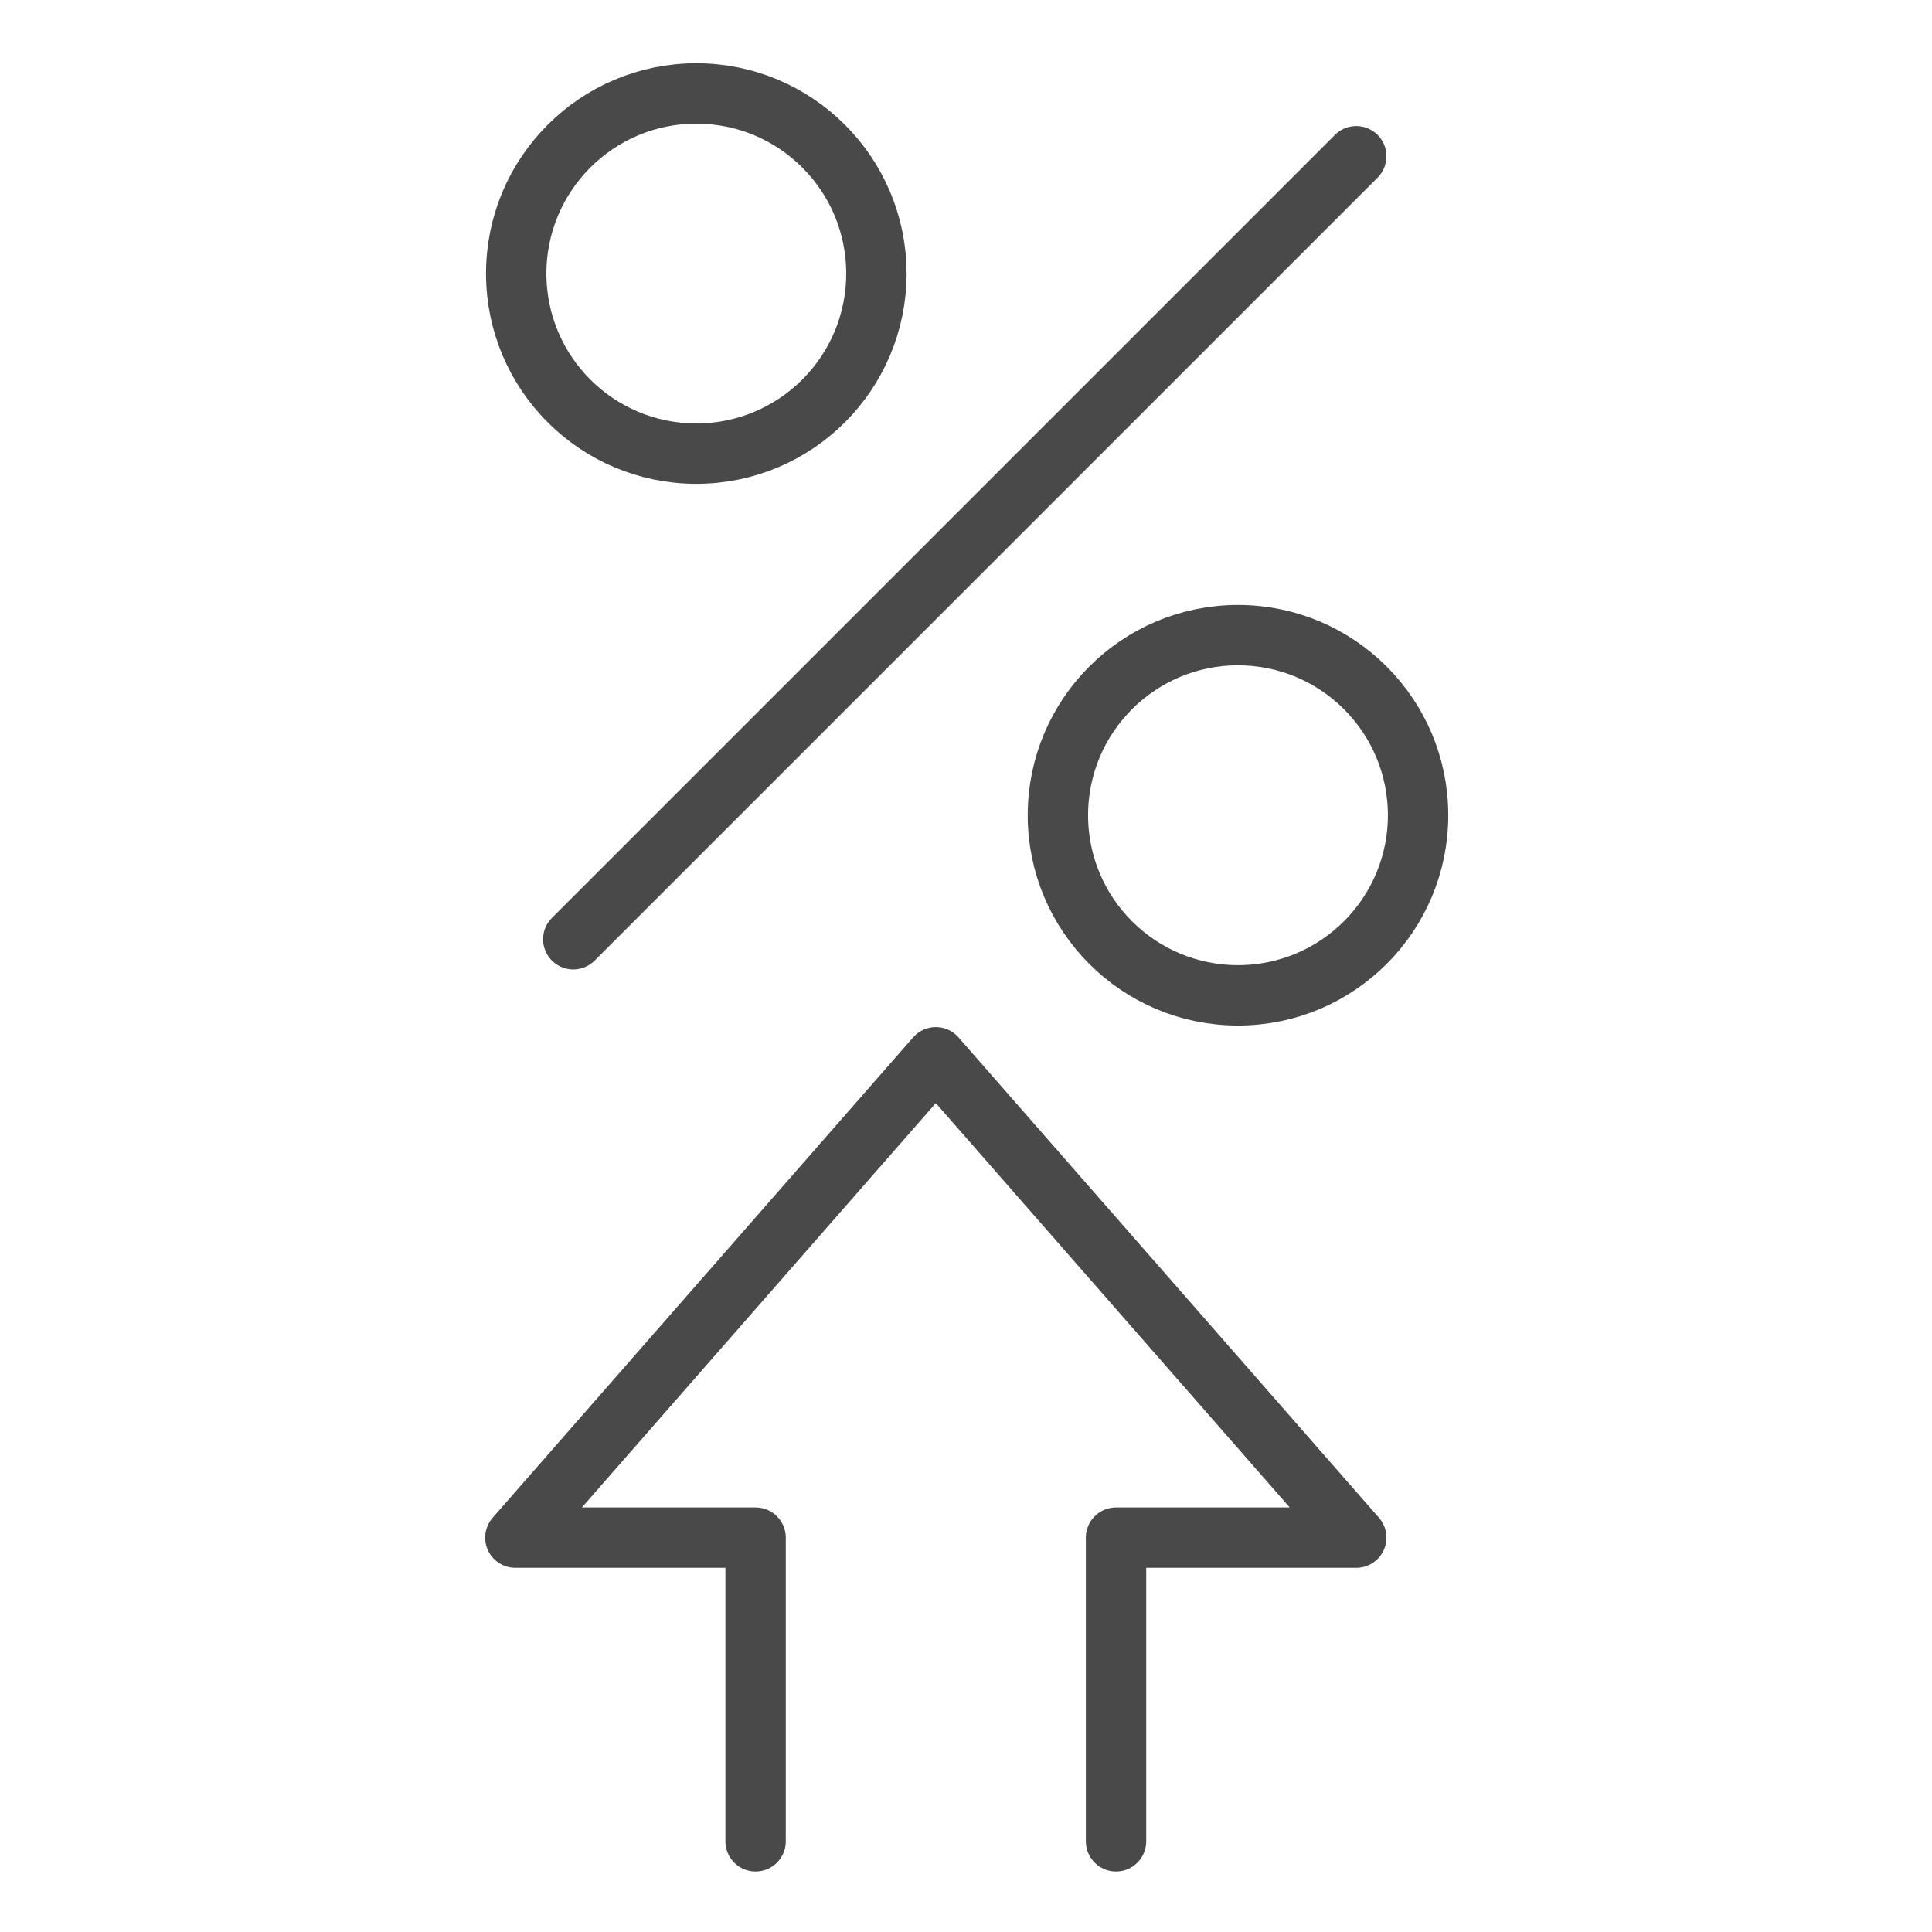<svg xmlns="http://www.w3.org/2000/svg" xmlns:xlink="http://www.w3.org/1999/xlink" width="32" height="32" viewBox="0 0 32 32">
  <defs>
    <symbol id="a" data-name="48x48_Guide" viewBox="0 0 32 32">
      <g opacity="0">
        <rect width="32" height="32" fill="#494949" opacity="0.5"/>
        <rect x="1.011" y="1.011" width="30" height="30" fill="red" opacity="0.25"/>
      </g>
    </symbol>
  </defs>
  <title>BusienssOnlineSaver--CompetitiveInterestRate_32_Icon</title>
  <use width="32" height="32" xlink:href="#a"/>
  <g>
    <circle cx="20.505" cy="13.503" r="2.983" fill="none" stroke="#494949" stroke-linecap="round" stroke-linejoin="round"/>
    <circle cx="11.533" cy="4.531" r="2.983" fill="none" stroke="#494949" stroke-linecap="round" stroke-linejoin="round"/>
    <line x1="9.495" y1="15.557" x2="22.464" y2="2.588" fill="none" stroke="#494949" stroke-linecap="round" stroke-linejoin="round"/>
  </g>
  <polyline points="12.515 30.498 12.515 25.468 8.536 25.468 15.5 17.512 22.464 25.468 18.485 25.468 18.485 30.498" fill="none" stroke="#494949" stroke-linecap="round" stroke-linejoin="round"/>
</svg>
